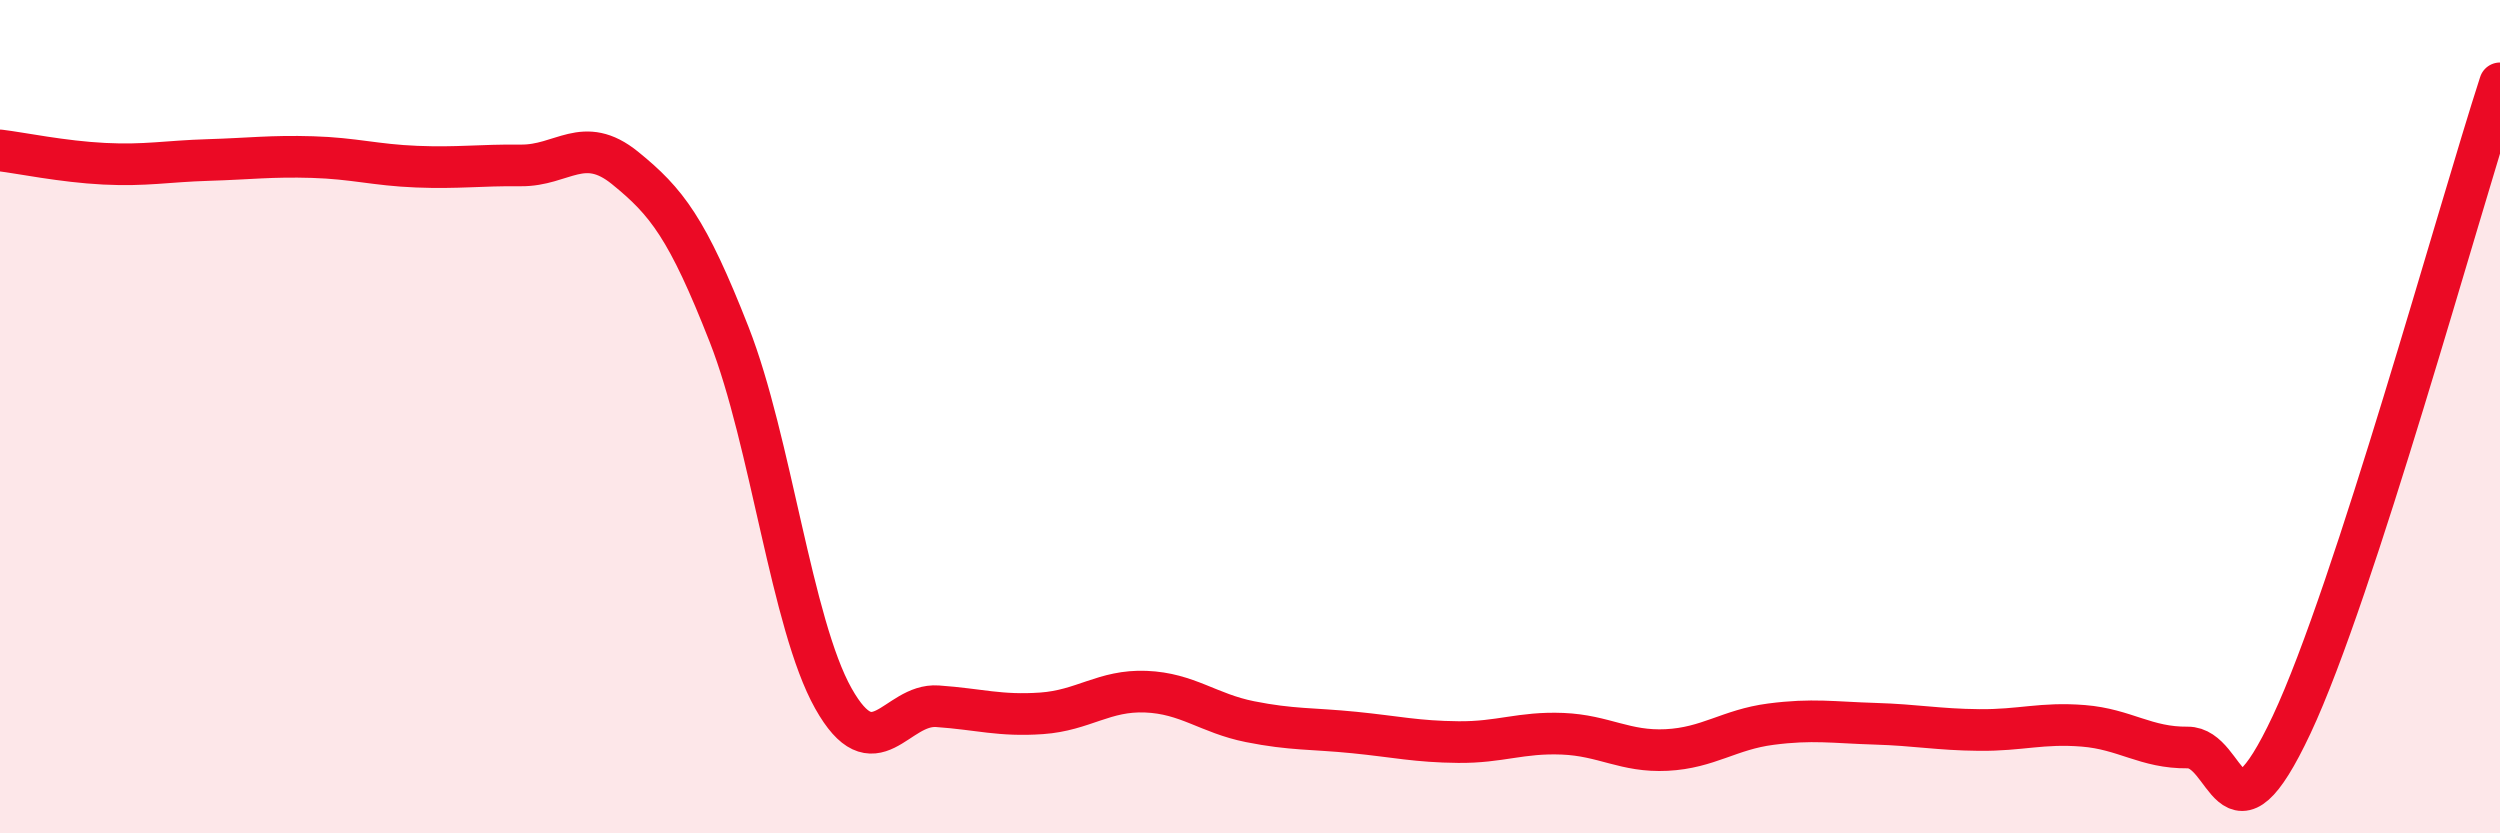 
    <svg width="60" height="20" viewBox="0 0 60 20" xmlns="http://www.w3.org/2000/svg">
      <path
        d="M 0,3.61 C 0.5,3.67 1.5,3.88 2.5,3.93 C 3.5,3.98 4,3.87 5,3.84 C 6,3.81 6.5,3.74 7.5,3.77 C 8.5,3.8 9,3.96 10,4 C 11,4.04 11.5,3.96 12.5,3.97 C 13.5,3.98 14,3.22 15,4.03 C 16,4.84 16.5,5.48 17.5,8.03 C 18.5,10.58 19,14.98 20,16.76 C 21,18.54 21.5,16.88 22.5,16.95 C 23.5,17.02 24,17.19 25,17.12 C 26,17.05 26.5,16.56 27.5,16.6 C 28.5,16.64 29,17.12 30,17.32 C 31,17.52 31.5,17.48 32.5,17.58 C 33.5,17.68 34,17.8 35,17.81 C 36,17.82 36.5,17.57 37.5,17.61 C 38.5,17.65 39,18.05 40,18 C 41,17.95 41.5,17.51 42.5,17.38 C 43.5,17.25 44,17.34 45,17.37 C 46,17.4 46.5,17.51 47.5,17.52 C 48.5,17.53 49,17.34 50,17.42 C 51,17.5 51.5,17.95 52.5,17.94 C 53.5,17.93 53.5,20.58 55,17.39 C 56.5,14.2 59,5.08 60,2L60 20L0 20Z"
        fill="#EB0A25"
        opacity="0.1"
        stroke-linecap="round"
        stroke-linejoin="round"
      />
      <path
        d="M 0,3.61 C 0.5,3.67 1.5,3.88 2.5,3.93 C 3.5,3.98 4,3.87 5,3.84 C 6,3.81 6.5,3.74 7.5,3.77 C 8.5,3.8 9,3.96 10,4 C 11,4.04 11.5,3.96 12.5,3.97 C 13.5,3.98 14,3.22 15,4.03 C 16,4.84 16.5,5.48 17.5,8.03 C 18.5,10.58 19,14.98 20,16.76 C 21,18.54 21.5,16.88 22.5,16.95 C 23.5,17.02 24,17.19 25,17.12 C 26,17.05 26.5,16.56 27.5,16.6 C 28.5,16.64 29,17.12 30,17.32 C 31,17.52 31.5,17.48 32.5,17.58 C 33.5,17.68 34,17.8 35,17.81 C 36,17.82 36.5,17.57 37.5,17.61 C 38.5,17.65 39,18.05 40,18 C 41,17.95 41.5,17.51 42.5,17.38 C 43.5,17.25 44,17.34 45,17.37 C 46,17.4 46.5,17.51 47.5,17.52 C 48.5,17.53 49,17.34 50,17.42 C 51,17.5 51.5,17.95 52.5,17.94 C 53.5,17.93 53.5,20.58 55,17.39 C 56.5,14.2 59,5.08 60,2"
        stroke="#EB0A25"
        stroke-width="1"
        fill="none"
        stroke-linecap="round"
        stroke-linejoin="round"
      />
    </svg>
  